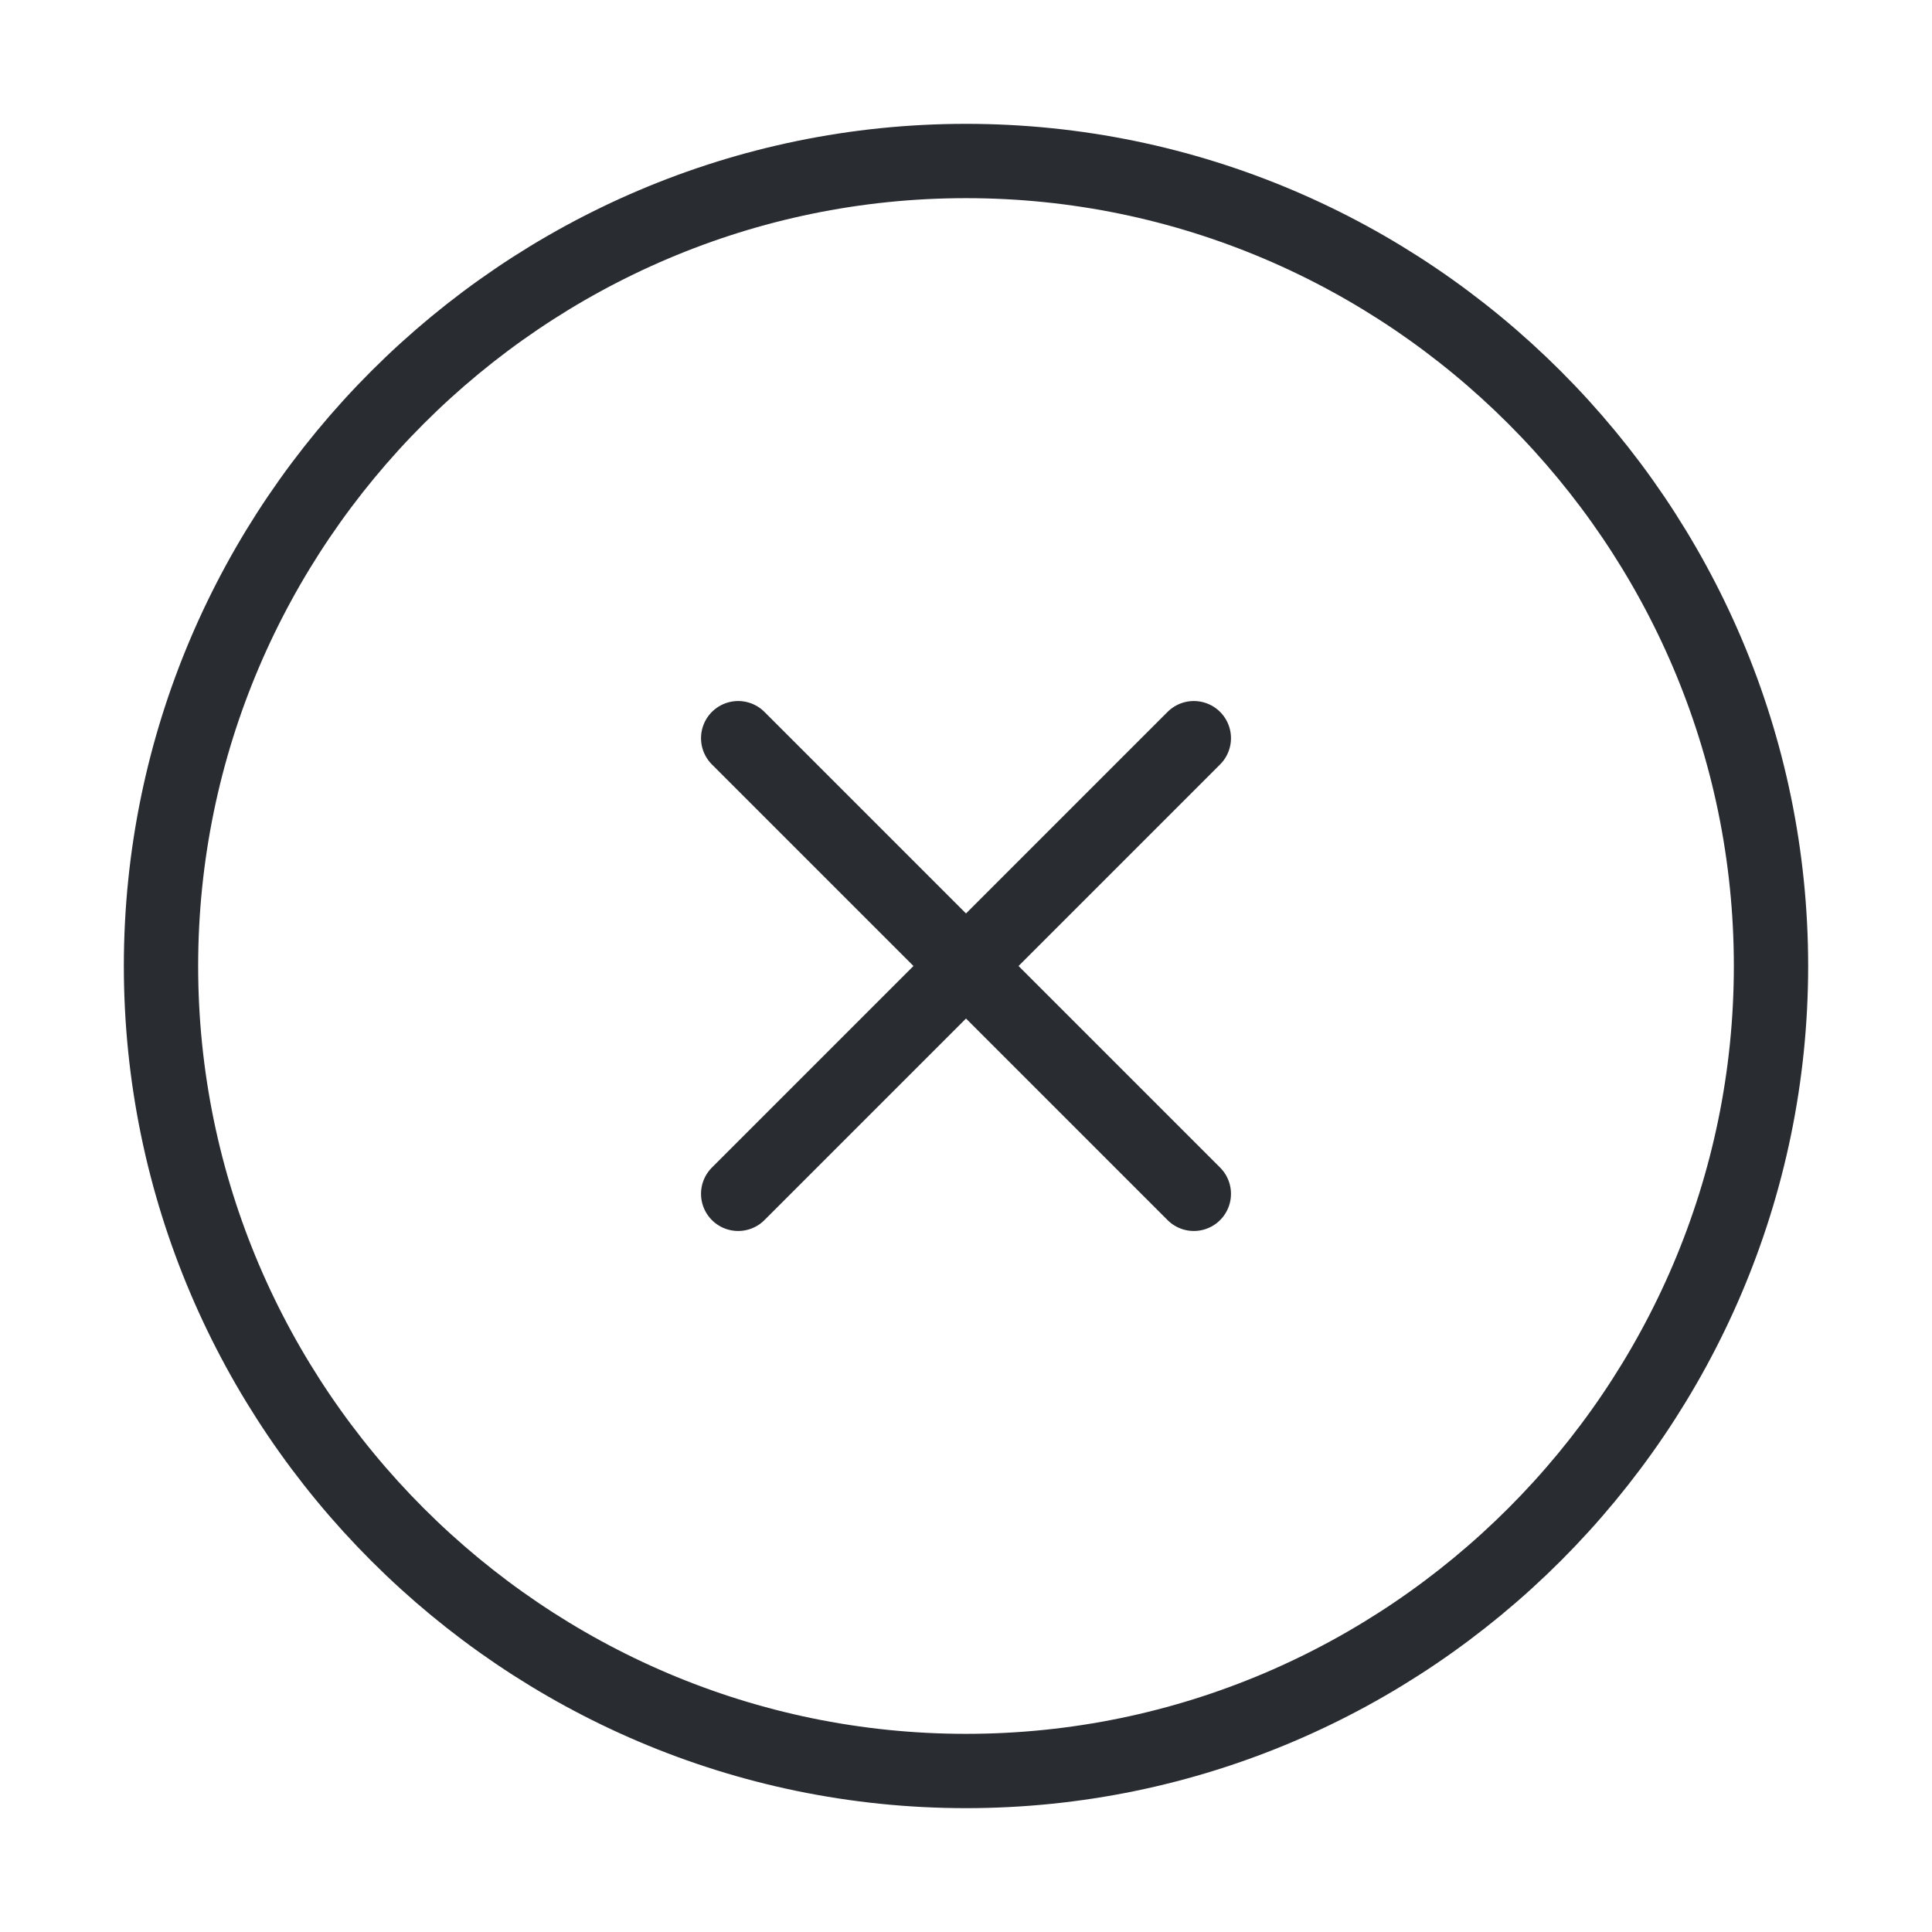 <svg width="39" height="39" viewBox="0 0 39 39" fill="none" xmlns="http://www.w3.org/2000/svg">
<path d="M19.5 35.75C28.438 35.75 35.75 28.438 35.75 19.5C35.75 10.562 28.438 3.25 19.5 3.25C10.562 3.25 3.25 10.562 3.25 19.5C3.25 28.438 10.562 35.75 19.5 35.75Z" stroke="#292D32" stroke-width="1.5" stroke-linecap="round" stroke-linejoin="round"/>
<path d="M14.901 24.099L24.099 14.901" stroke="#292D32" stroke-width="1.5" stroke-linecap="round" stroke-linejoin="round"/>
<path d="M24.099 24.099L14.901 14.901" stroke="#292D32" stroke-width="1.5" stroke-linecap="round" stroke-linejoin="round"/>
</svg>
